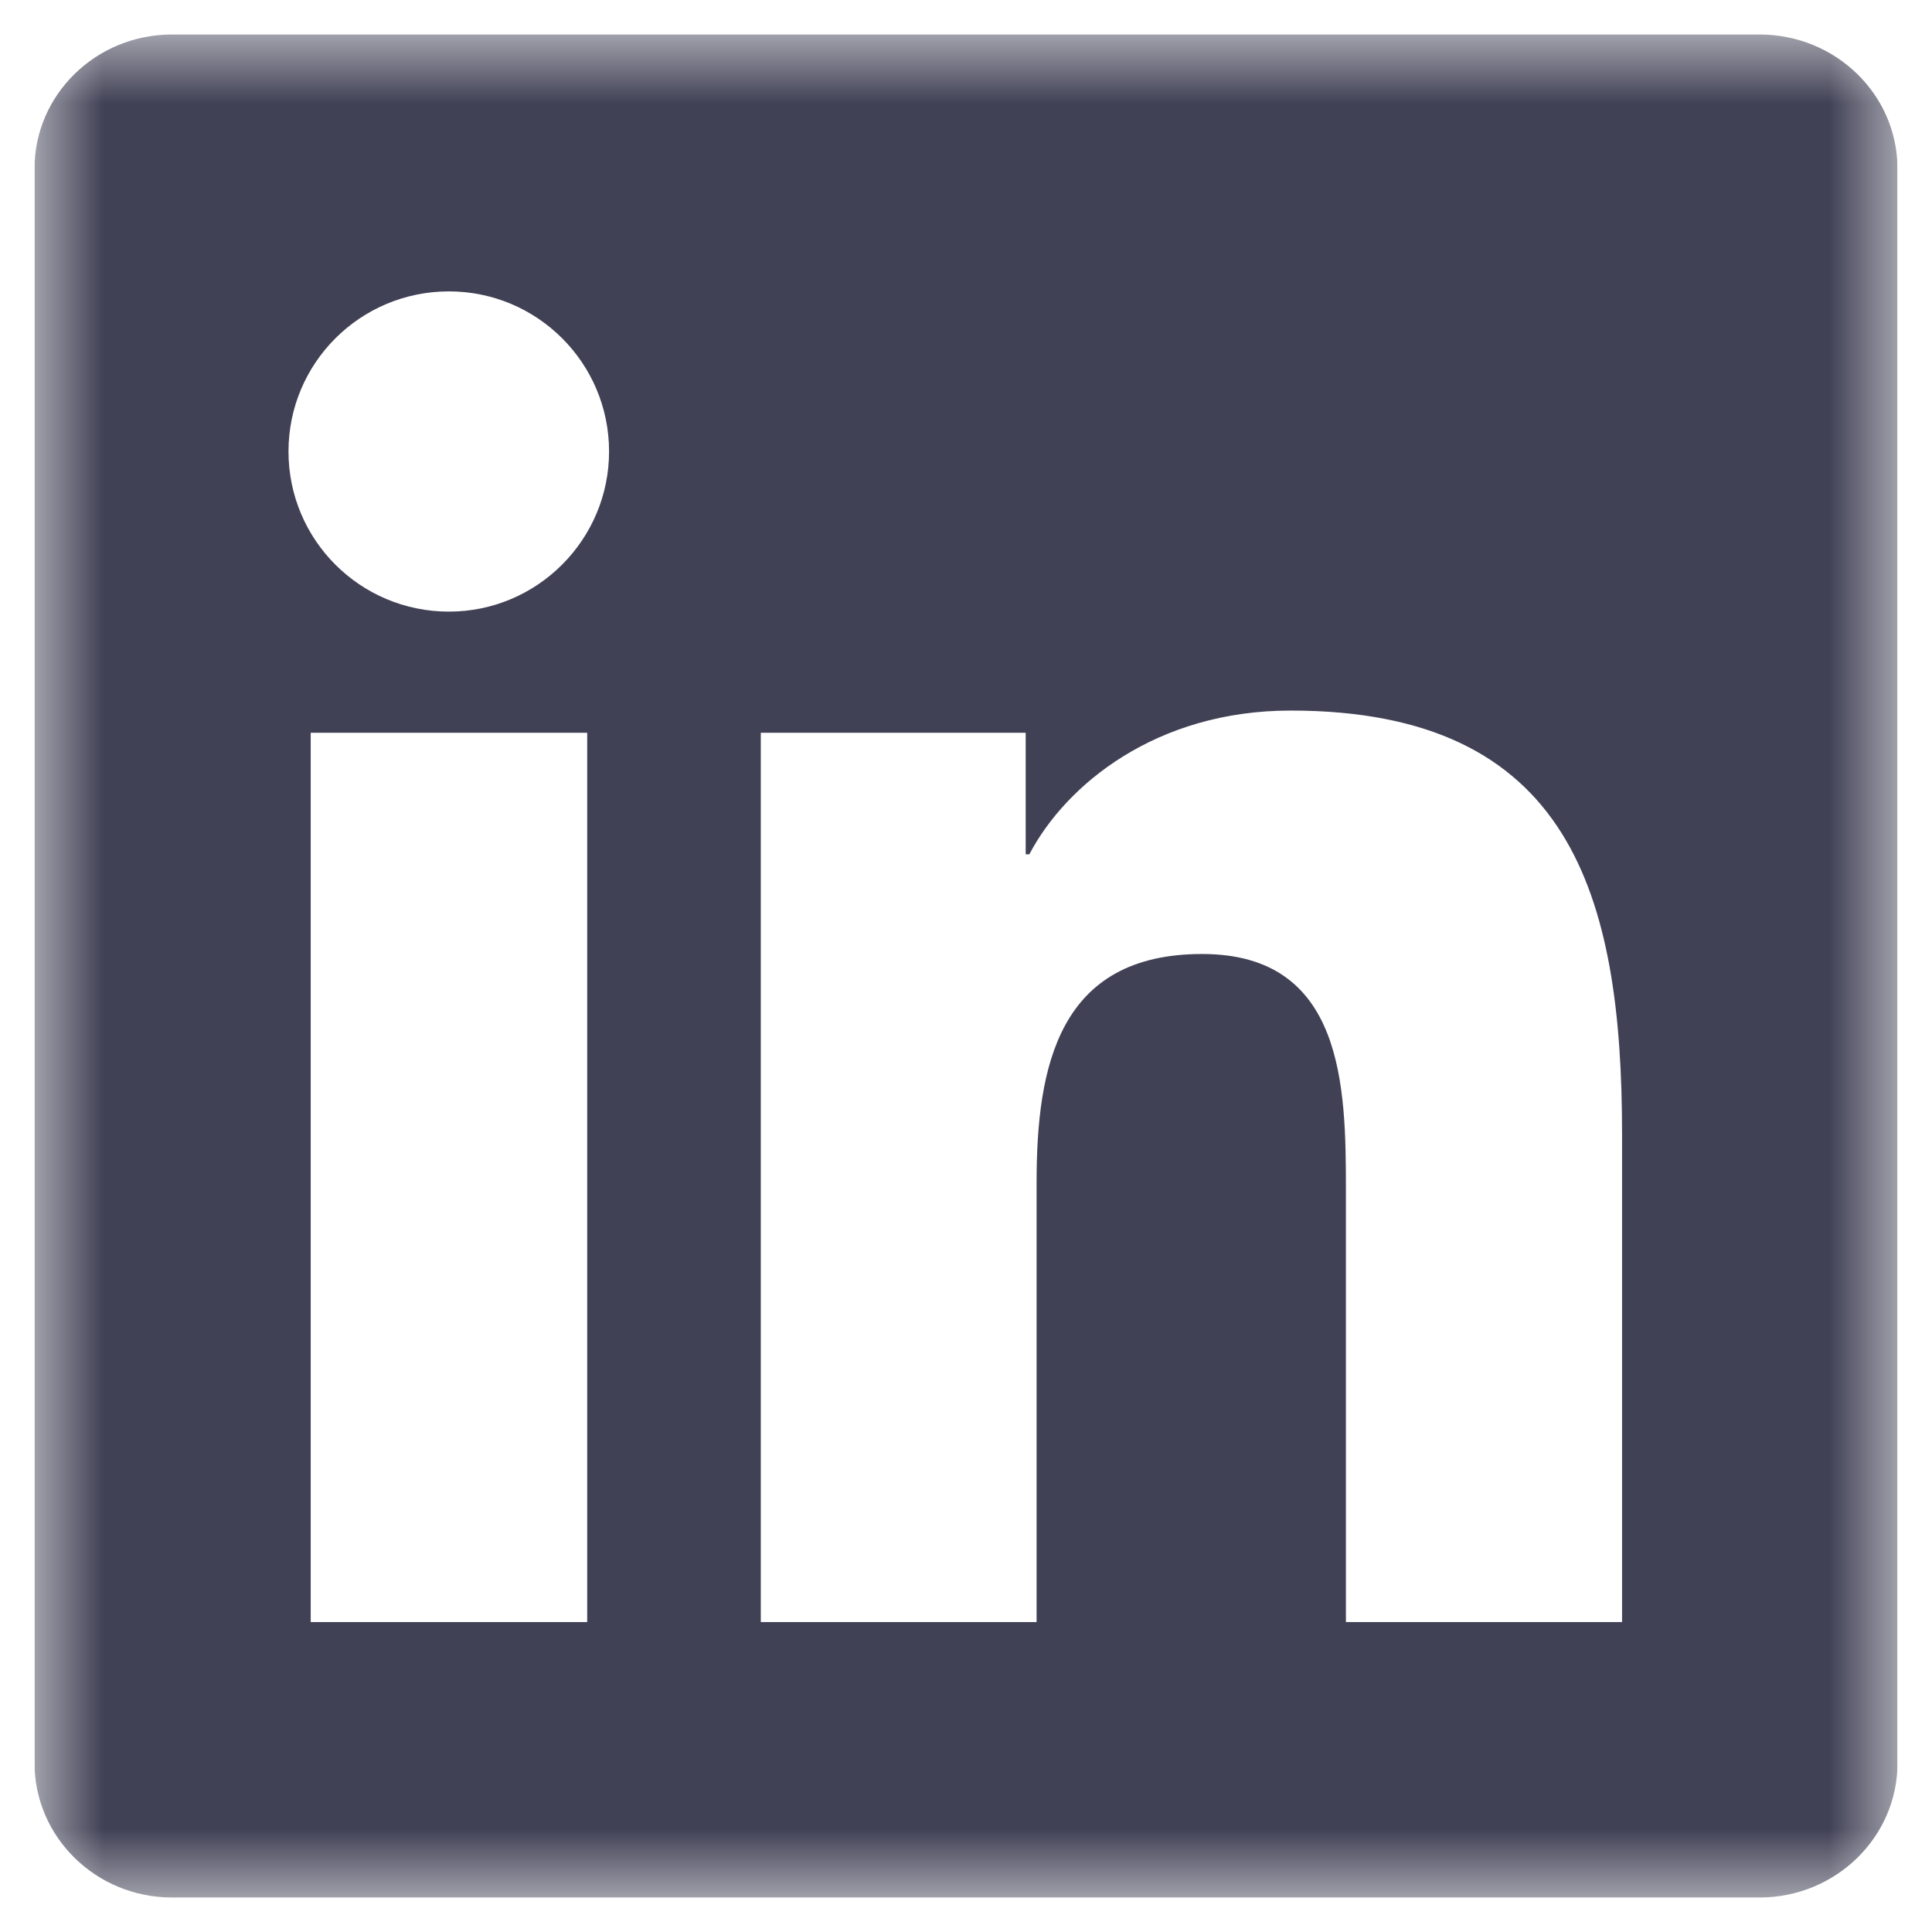 <svg width="28" height="28" viewBox="0 0 28 28" fill="none" xmlns="http://www.w3.org/2000/svg">
<g clip-path="url(#clip0_9_1540)">
<g clip-path="url(#clip1_9_1540)">
<g clip-path="url(#clip2_9_1540)">
<mask id="mask0_9_1540" style="mask-type:luminance" maskUnits="userSpaceOnUse" x="0" y="0" width="28" height="28">
<path d="M27.5 0.5H0.5V27.5H27.5V0.5Z" fill="white"/>
</mask>
<g mask="url(#mask0_9_1540)">
<path d="M25.501 0.5H2.493C1.391 0.5 0.5 1.37 0.5 2.446V25.549C0.5 26.625 1.391 27.5 2.493 27.5H25.501C26.604 27.5 27.5 26.625 27.5 25.554V2.446C27.5 1.37 26.604 0.5 25.501 0.5ZM8.51 23.508H4.503V10.62H8.51V23.508ZM6.506 8.864C5.22 8.864 4.181 7.825 4.181 6.543C4.181 5.262 5.22 4.223 6.506 4.223C7.788 4.223 8.827 5.262 8.827 6.543C8.827 7.82 7.788 8.864 6.506 8.864ZM23.508 23.508H19.506V17.243C19.506 15.751 19.479 13.826 17.422 13.826C15.339 13.826 15.023 15.456 15.023 17.138V23.508H11.026V10.62H14.865V12.381H14.918C15.45 11.369 16.758 10.298 18.704 10.298C22.759 10.298 23.508 12.966 23.508 16.436V23.508Z" fill="#414156"/>
</g>
</g>
</g>
</g>
<defs>
<clipPath id="clip0_9_1540">
<rect width="28" height="28" fill="white"/>
</clipPath>
<clipPath id="clip1_9_1540">
<rect width="28" height="28" fill="white"/>
</clipPath>
<clipPath id="clip2_9_1540">
<rect width="27" height="28" fill="white" transform="translate(0.5)"/>
</clipPath>
</defs>
</svg>
